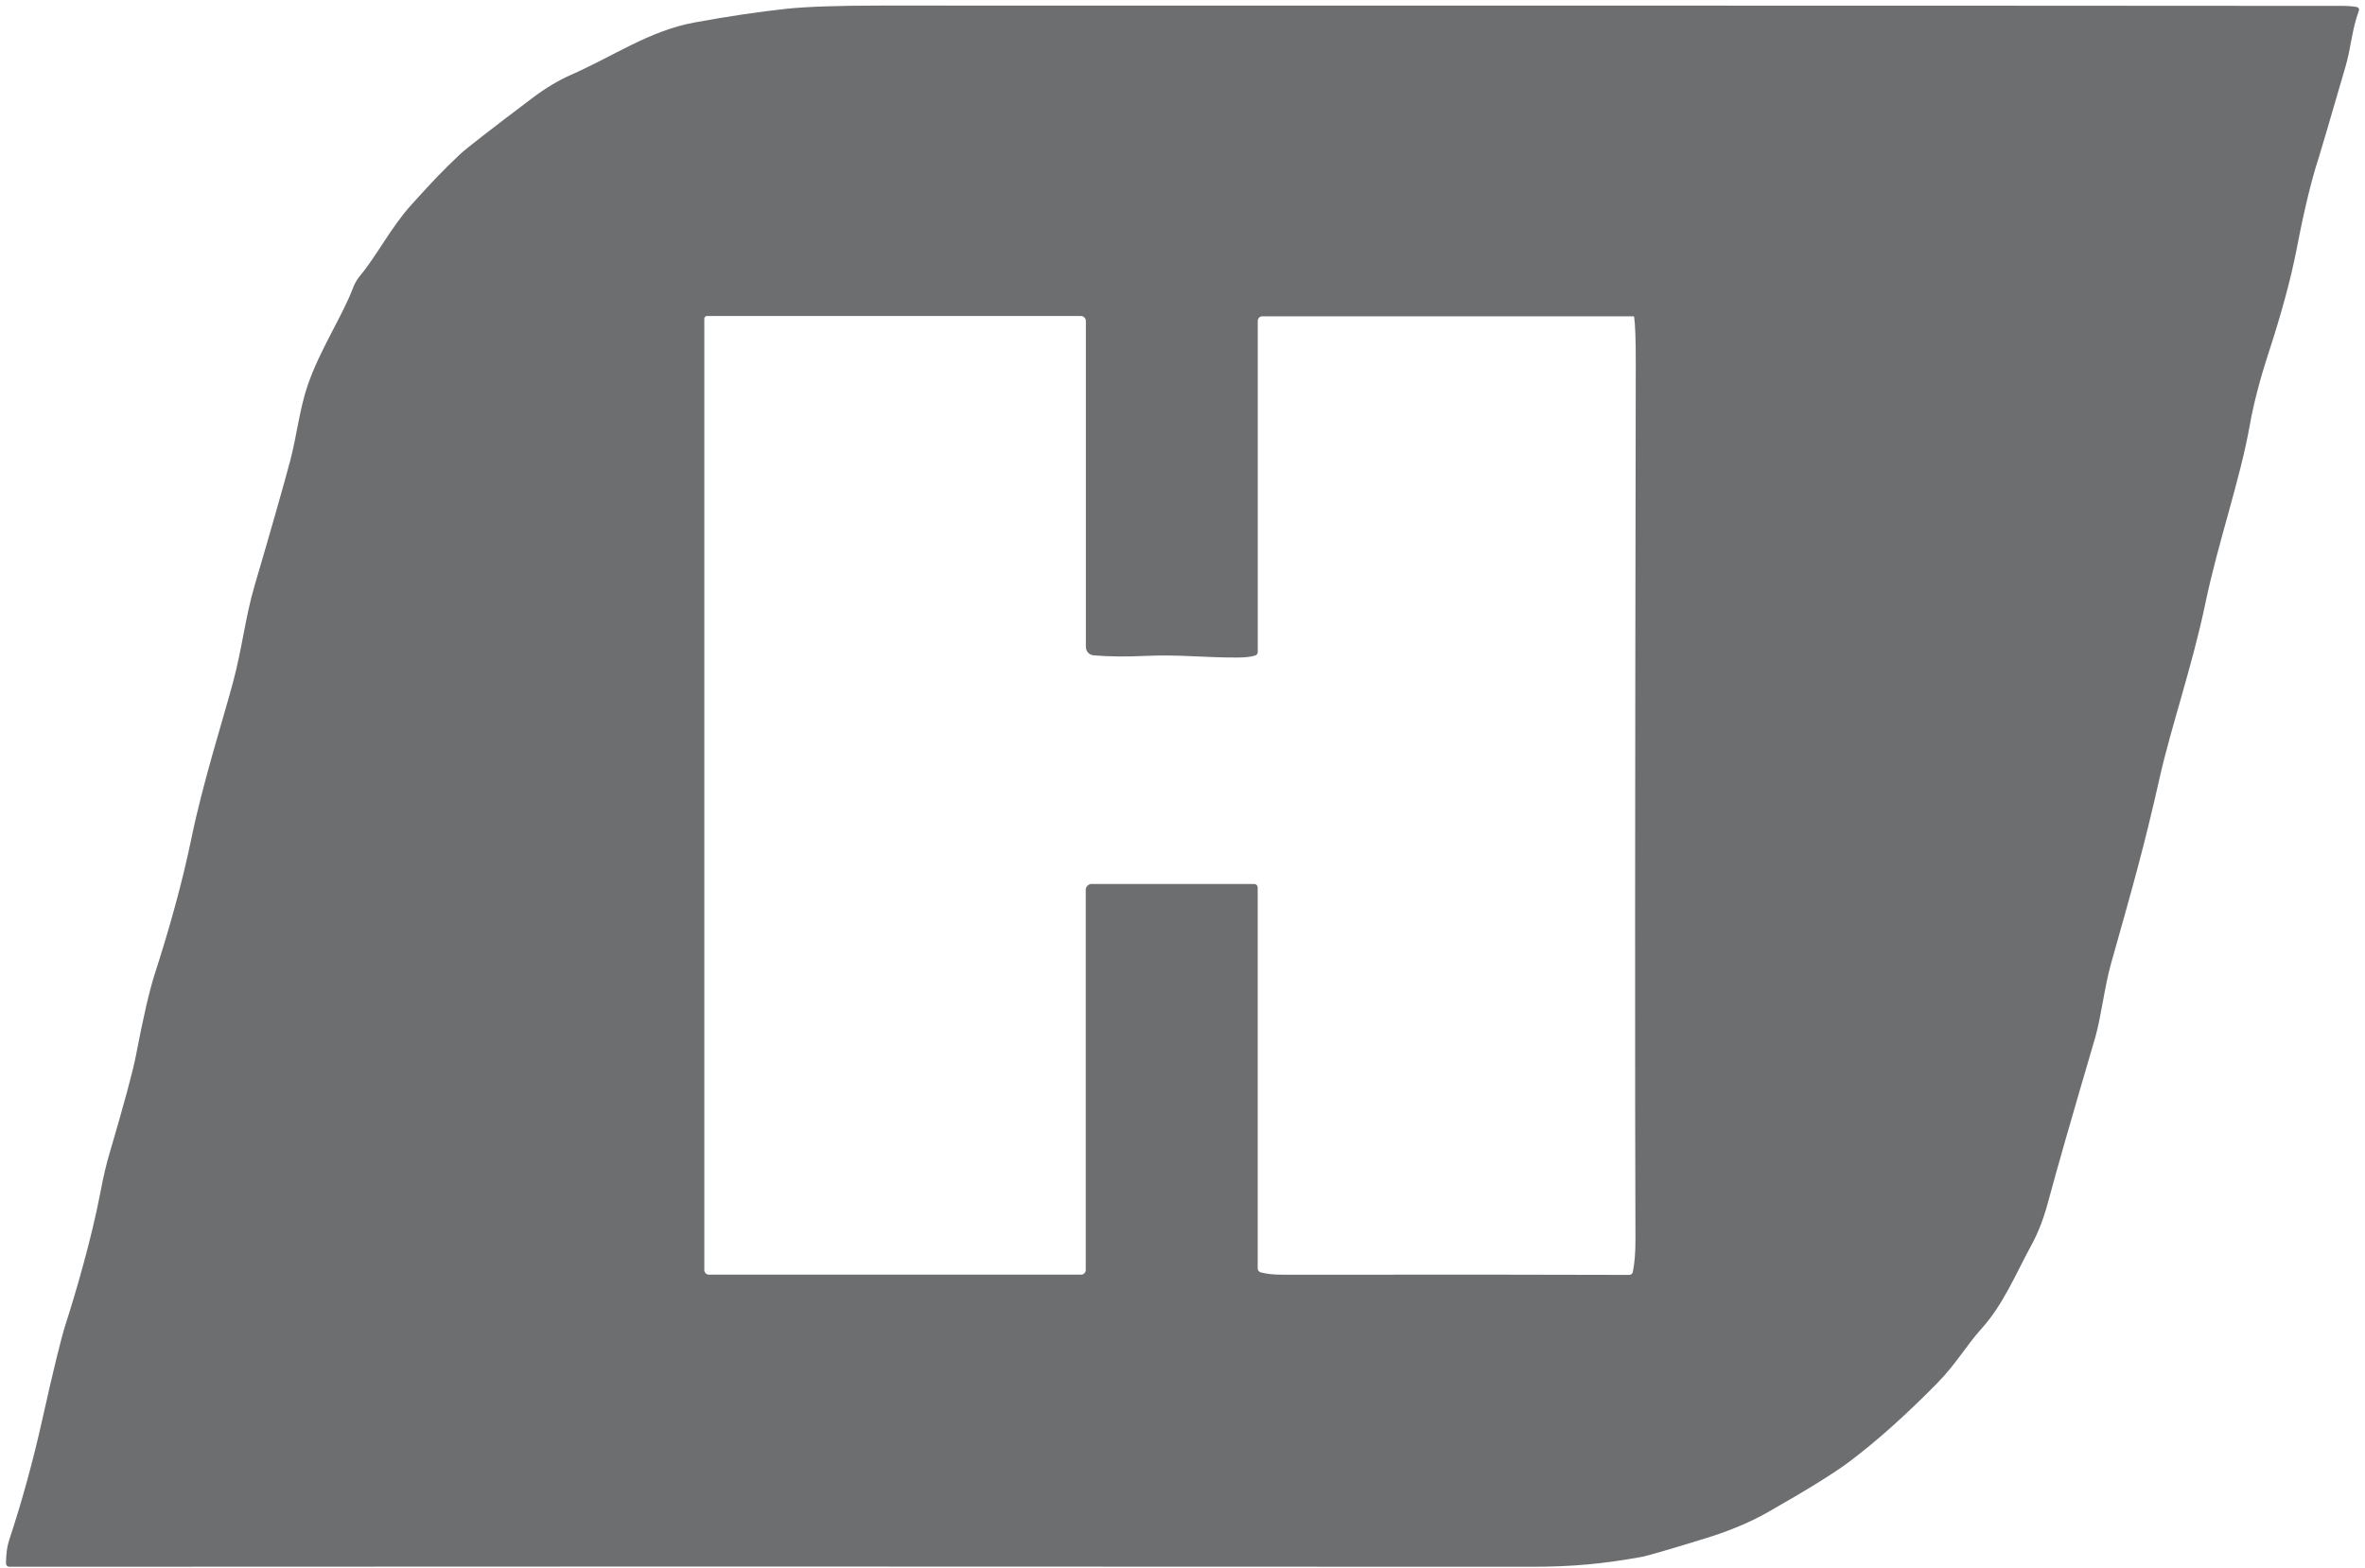 <svg xmlns="http://www.w3.org/2000/svg" width="374" height="248" viewBox="0 0 374 248" fill="none"><path d="M372.71 1.112C372.94 1.152 373.09 1.362 373.06 1.592C373.06 1.622 373.05 1.652 373.04 1.682C371.93 4.612 371.82 7.432 370.92 10.522C368.32 19.452 366.92 24.232 366.71 24.862C365.55 28.382 364.38 33.212 363.2 39.352C362.32 43.922 360.84 49.412 358.76 55.802C357.37 60.062 356.38 63.882 355.78 67.252C354.23 75.992 350.75 85.822 348.75 95.472C346.75 105.102 343.29 115.162 341.53 123.022C338.99 134.342 337.07 140.942 333.85 152.382C332.79 156.152 332.25 161.012 331.32 164.182C327.59 176.882 325.12 185.492 323.92 190.012C323.22 192.632 322.36 194.902 321.33 196.802C318.63 201.772 316.83 206.312 313.34 210.192C311 212.782 309.31 215.792 306.3 218.852C301.33 223.892 296.73 228.012 292.49 231.192C290.08 233.012 285.71 235.722 279.4 239.302C276.7 240.832 273.48 242.172 269.74 243.332C263.96 245.112 260.59 246.092 259.66 246.272C253.55 247.372 248.74 247.852 242 247.842C149.55 247.792 69.38 247.792 1.47 247.842C1.18 247.842 0.95 247.612 0.95 247.322C0.95 245.852 1.12 244.632 1.44 243.652C3.46 237.542 5.21 231.192 6.68 224.592C8.45 216.662 9.68 211.632 10.37 209.502C11.92 204.682 14.48 195.992 15.92 188.402C16.35 186.122 16.83 184.082 17.36 182.312C19.65 174.532 21.03 169.402 21.5 166.952C22.64 160.972 23.63 156.702 24.45 154.142C27.01 146.222 28.95 139.032 30.28 132.572C32.11 123.692 35.28 113.802 36.86 107.892C38.33 102.382 38.79 97.662 40.25 92.672C42.97 83.422 44.85 76.802 45.91 72.812C46.9 69.072 47.4 64.552 48.68 60.882C50.63 55.242 54.12 50.042 55.83 45.532C56.09 44.832 56.48 44.172 56.96 43.592C59.54 40.512 61.86 35.922 65.02 32.432C67.89 29.262 69.88 27.082 72.77 24.382C73.73 23.482 77.51 20.552 84.1 15.572C86.24 13.952 88.31 12.712 90.31 11.832C97.05 8.872 102.69 4.872 109.79 3.562C115.14 2.582 120.03 1.852 124.45 1.382C127.62 1.052 132.55 0.882 139.25 0.882C284.43 0.882 361.51 0.902 370.47 0.932C371.32 0.932 372.08 0.992 372.73 1.112H372.71ZM258.27 50.032H199.64C199.23 50.032 198.9 50.362 198.9 50.772V103.142C198.9 103.402 198.73 103.632 198.47 103.702C197.76 103.912 196.84 104.012 195.7 104.012C190.59 104.042 186.41 103.512 181.22 103.752C178.04 103.902 175.27 103.872 172.91 103.662C172.24 103.602 171.73 103.032 171.72 102.352V50.782C171.72 50.342 171.36 49.982 170.91 49.982H111.81C111.57 49.982 111.38 50.172 111.38 50.412V200.902C111.38 201.302 111.7 201.632 112.1 201.632H170.97C171.37 201.632 171.7 201.302 171.7 200.902V140.772C171.7 140.252 172.12 139.832 172.64 139.832H198.34C198.64 139.832 198.89 140.072 198.89 140.382V200.652C198.89 200.932 199.08 201.182 199.35 201.262C200.21 201.512 201.39 201.642 202.9 201.642C228.58 201.622 246.83 201.622 257.65 201.672C257.92 201.672 258.16 201.482 258.21 201.222C258.5 199.832 258.64 198.092 258.63 195.992C258.54 173.032 258.56 126.812 258.68 57.322C258.68 53.762 258.6 51.382 258.43 50.182C258.43 50.102 258.35 50.032 258.26 50.032H258.27Z" fill="#6D6E70"></path></svg>